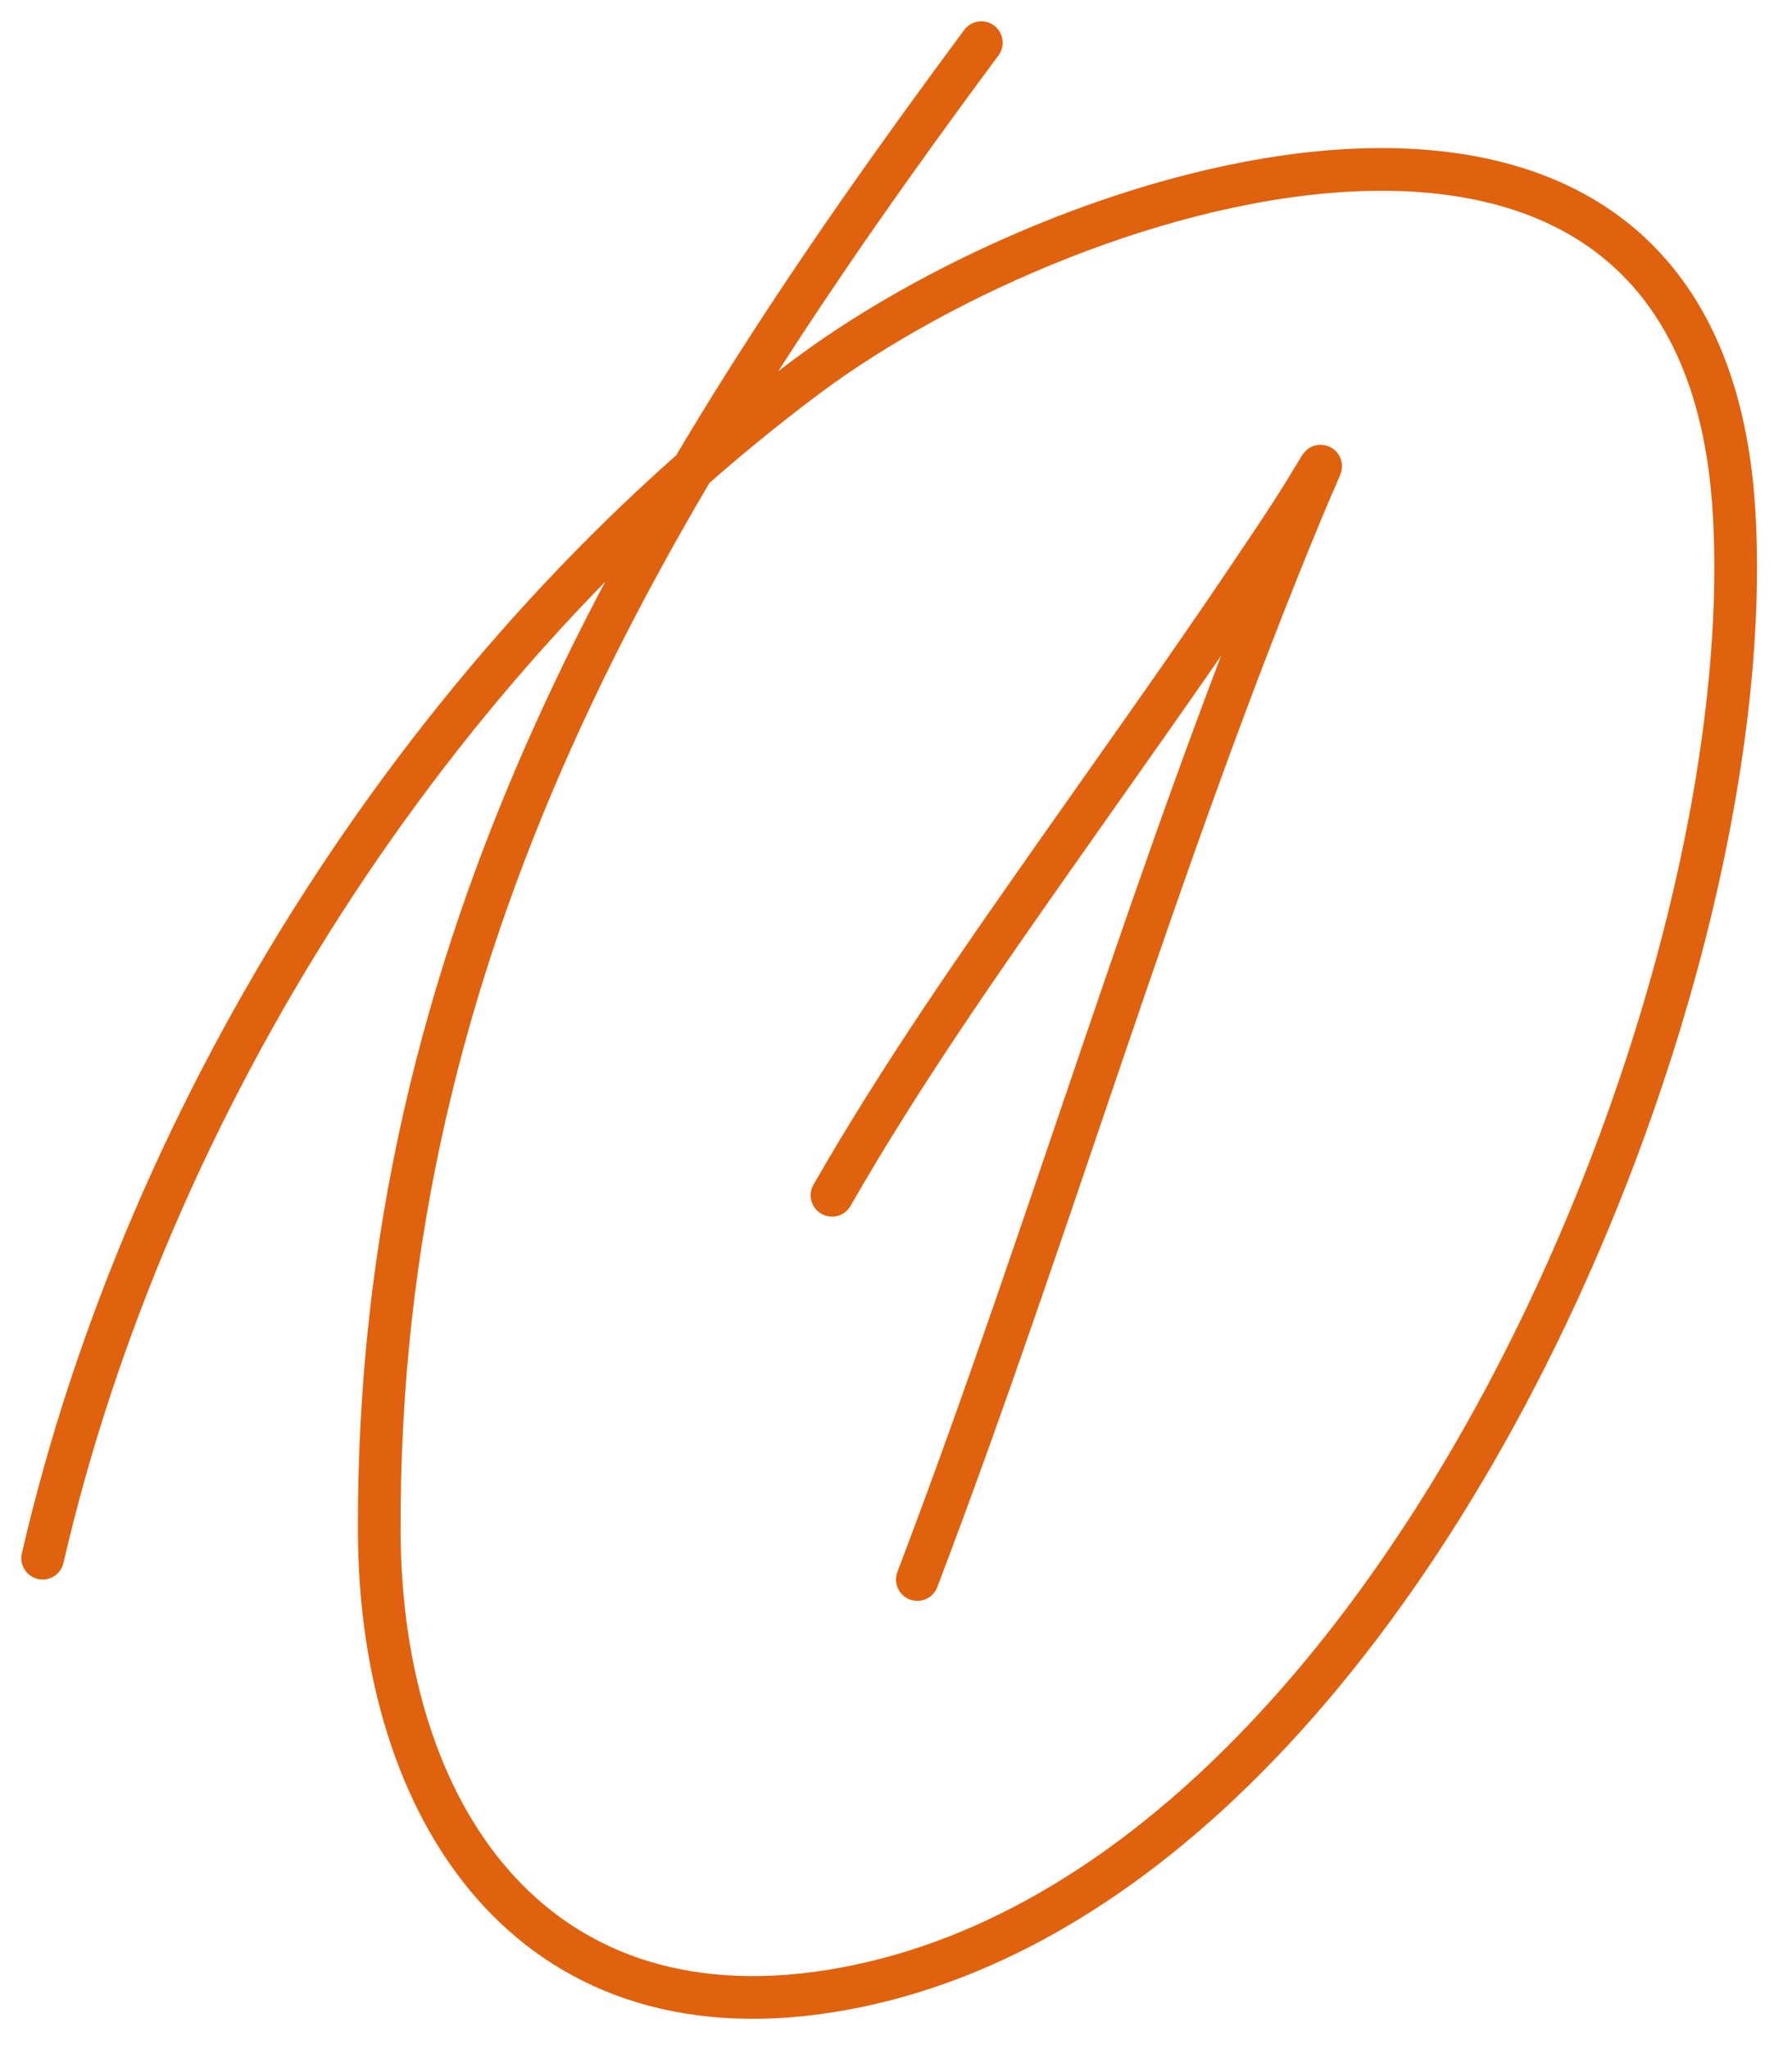 <?xml version="1.0" encoding="UTF-8"?> <svg xmlns="http://www.w3.org/2000/svg" width="42" height="48" viewBox="0 0 42 48" fill="none"> <path d="M19.5 28C21.137 25.146 22.996 22.499 24.889 19.805C26.909 16.931 28.034 15.38 29.917 12.556C31.14 10.72 31.192 10.319 30.528 11.917C27.113 20.132 24.665 28.693 21.5 37" stroke="#E0610E" stroke-linecap="round"></path> <path d="M23 1C15.075 11.676 8.833 22.107 8.889 35.889C8.915 42.401 12.405 47.77 19.472 46.639C32.578 44.542 41.356 23.422 40.639 11.944C39.87 -0.36 25.296 4.042 18.889 8.833C10.129 15.384 3.46 25.841 1 36.5" stroke="#E0610E" stroke-linecap="round"></path> </svg> 